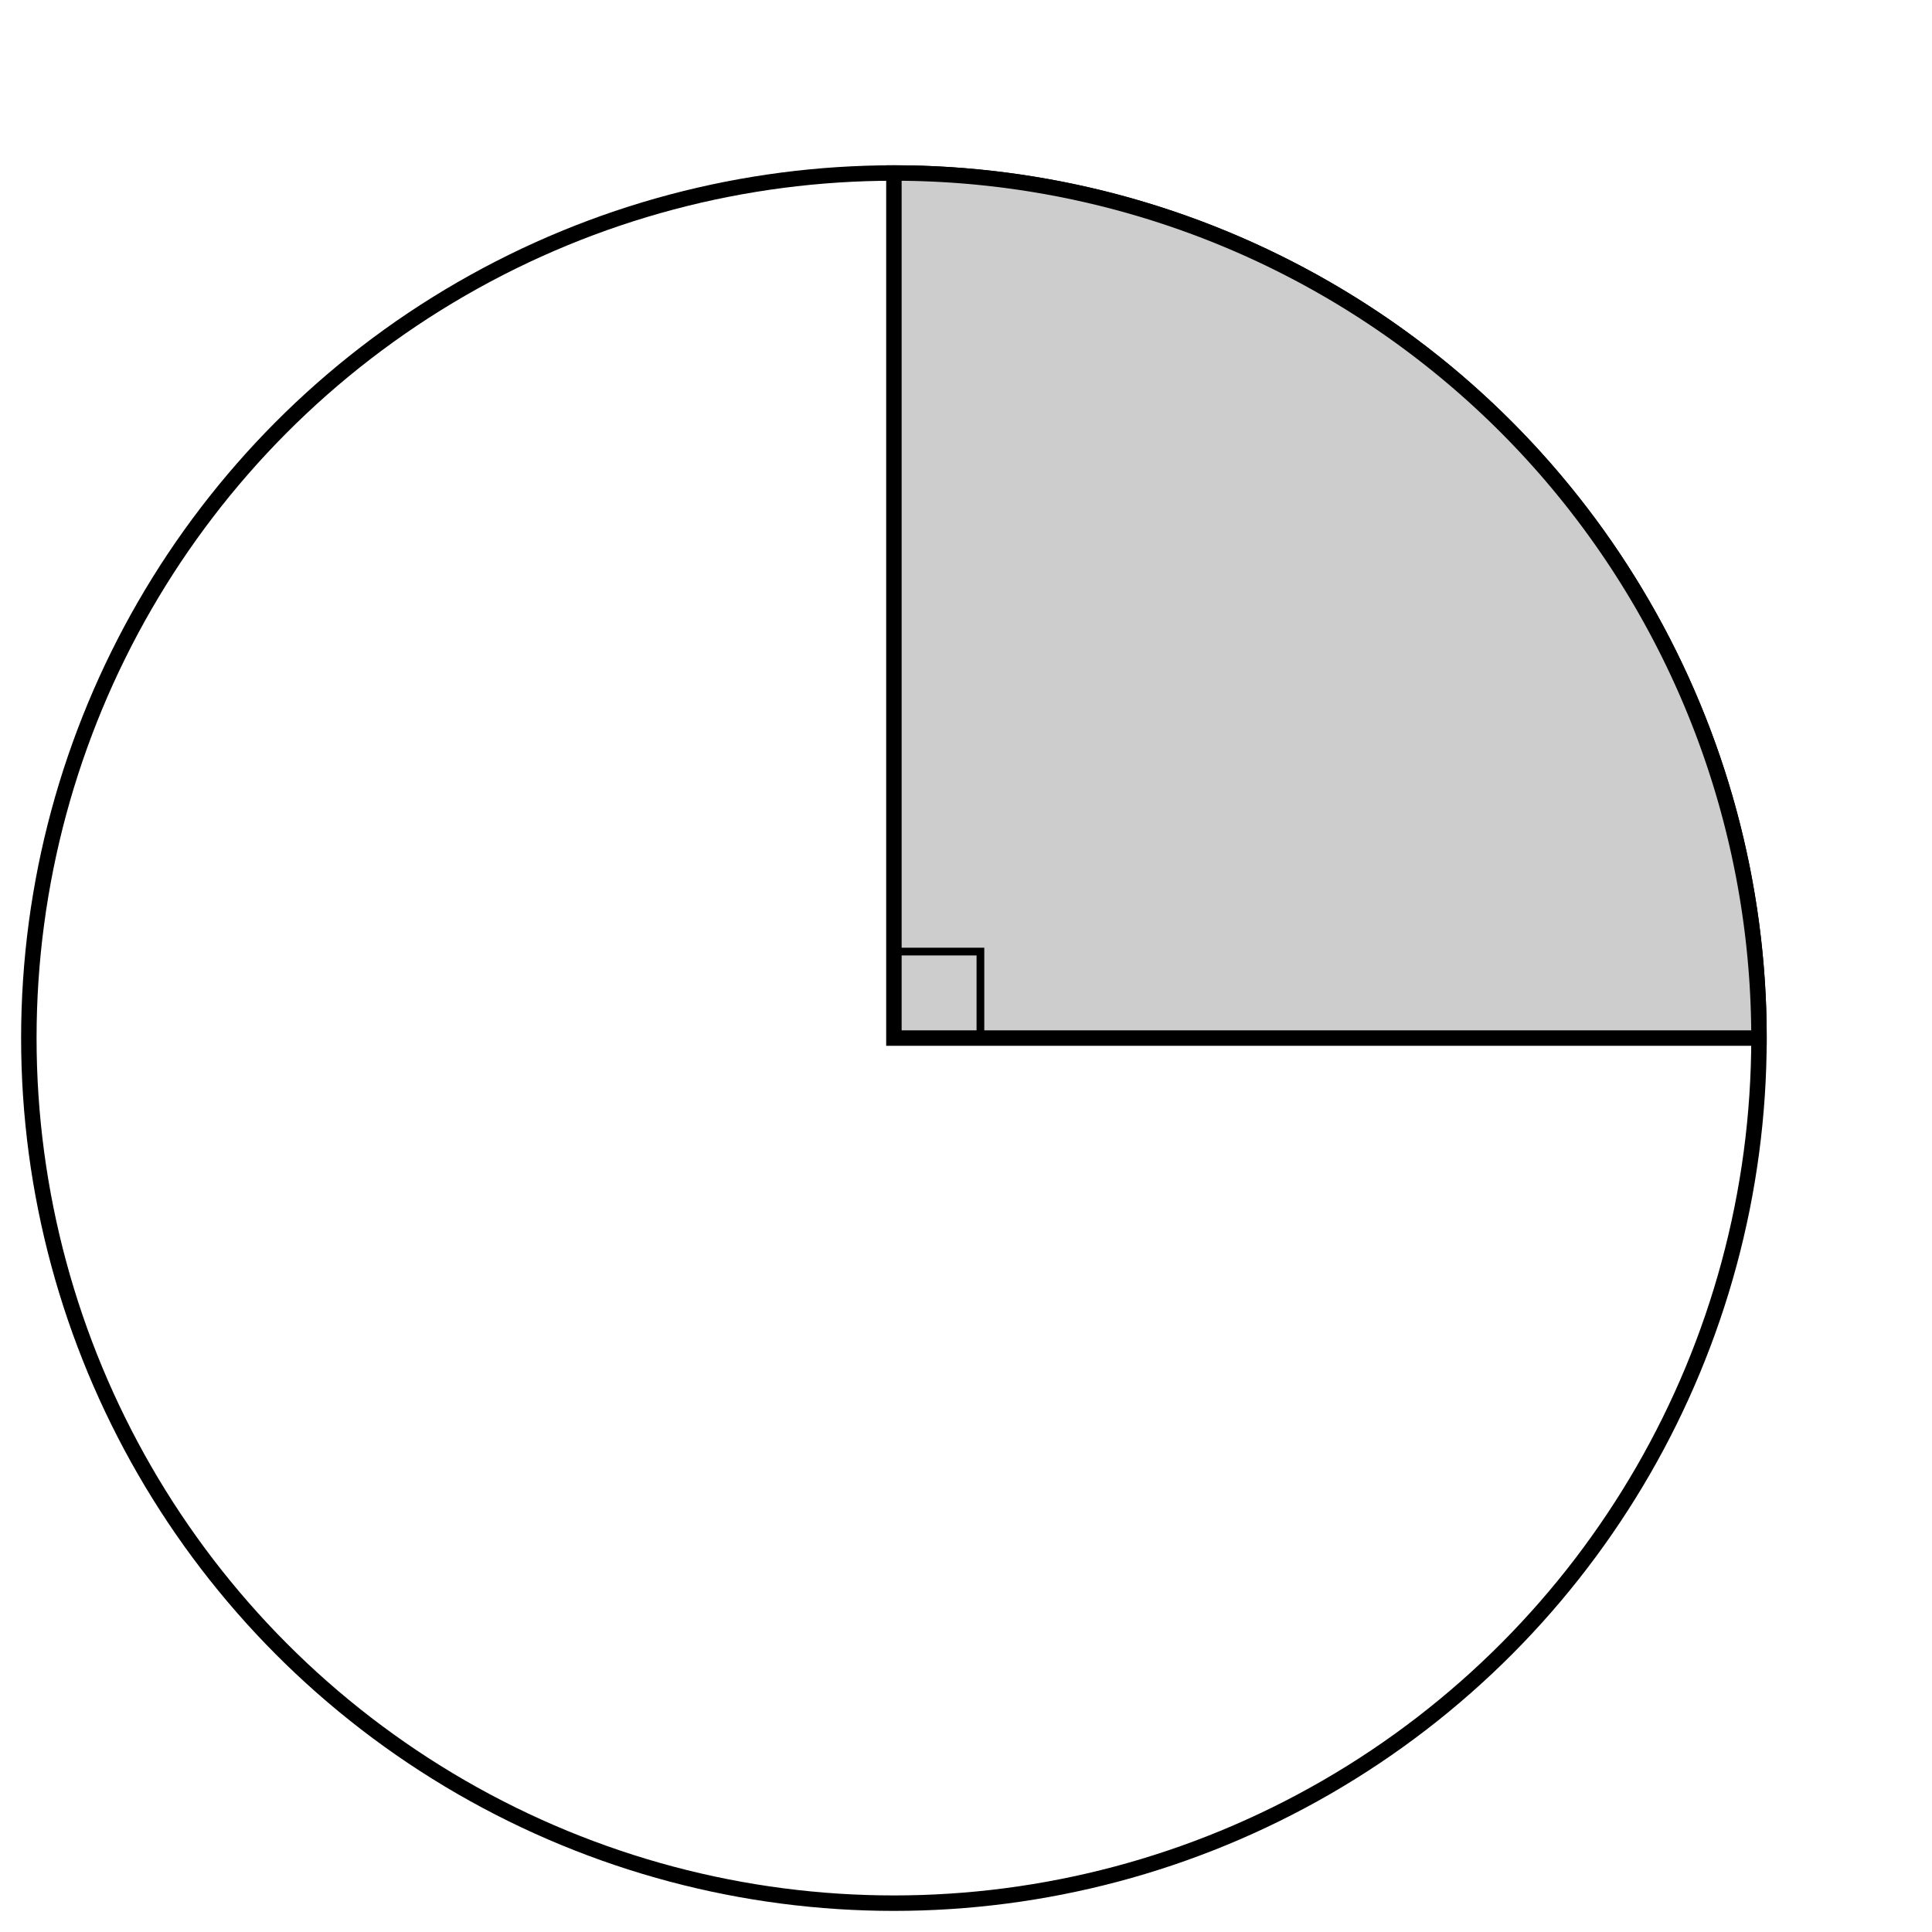 <svg xmlns="http://www.w3.org/2000/svg" width="250" height="250" viewBox="0 0 250 250"><defs><clipPath id="a"><path d="M0 0h250v250H0z"/></clipPath></defs><path fill="none" stroke="#000" d="M115.672 134.328" stroke-width="2" opacity=".1"/><path fill="none" stroke="#000" d="M115.672 134.328" stroke-width="2"/><ellipse cx="115.672" cy="134.328" rx="111.94" ry="111.94" stroke="#000" stroke-width="2" clip-path="url(#a)" stroke-dasharray="0" fill="none"/><path fill="#cdcdcd" stroke="#000" d="M227.612 134.328a111.94 111.94 0 0 0-111.94-111.94v111.94z" stroke-width="2" clip-path="url(#a)" stroke-dasharray="0"/><path fill="none" stroke="#000" d="M115.672 123.134h11.194v11.194" clip-path="url(#a)"/></svg>
